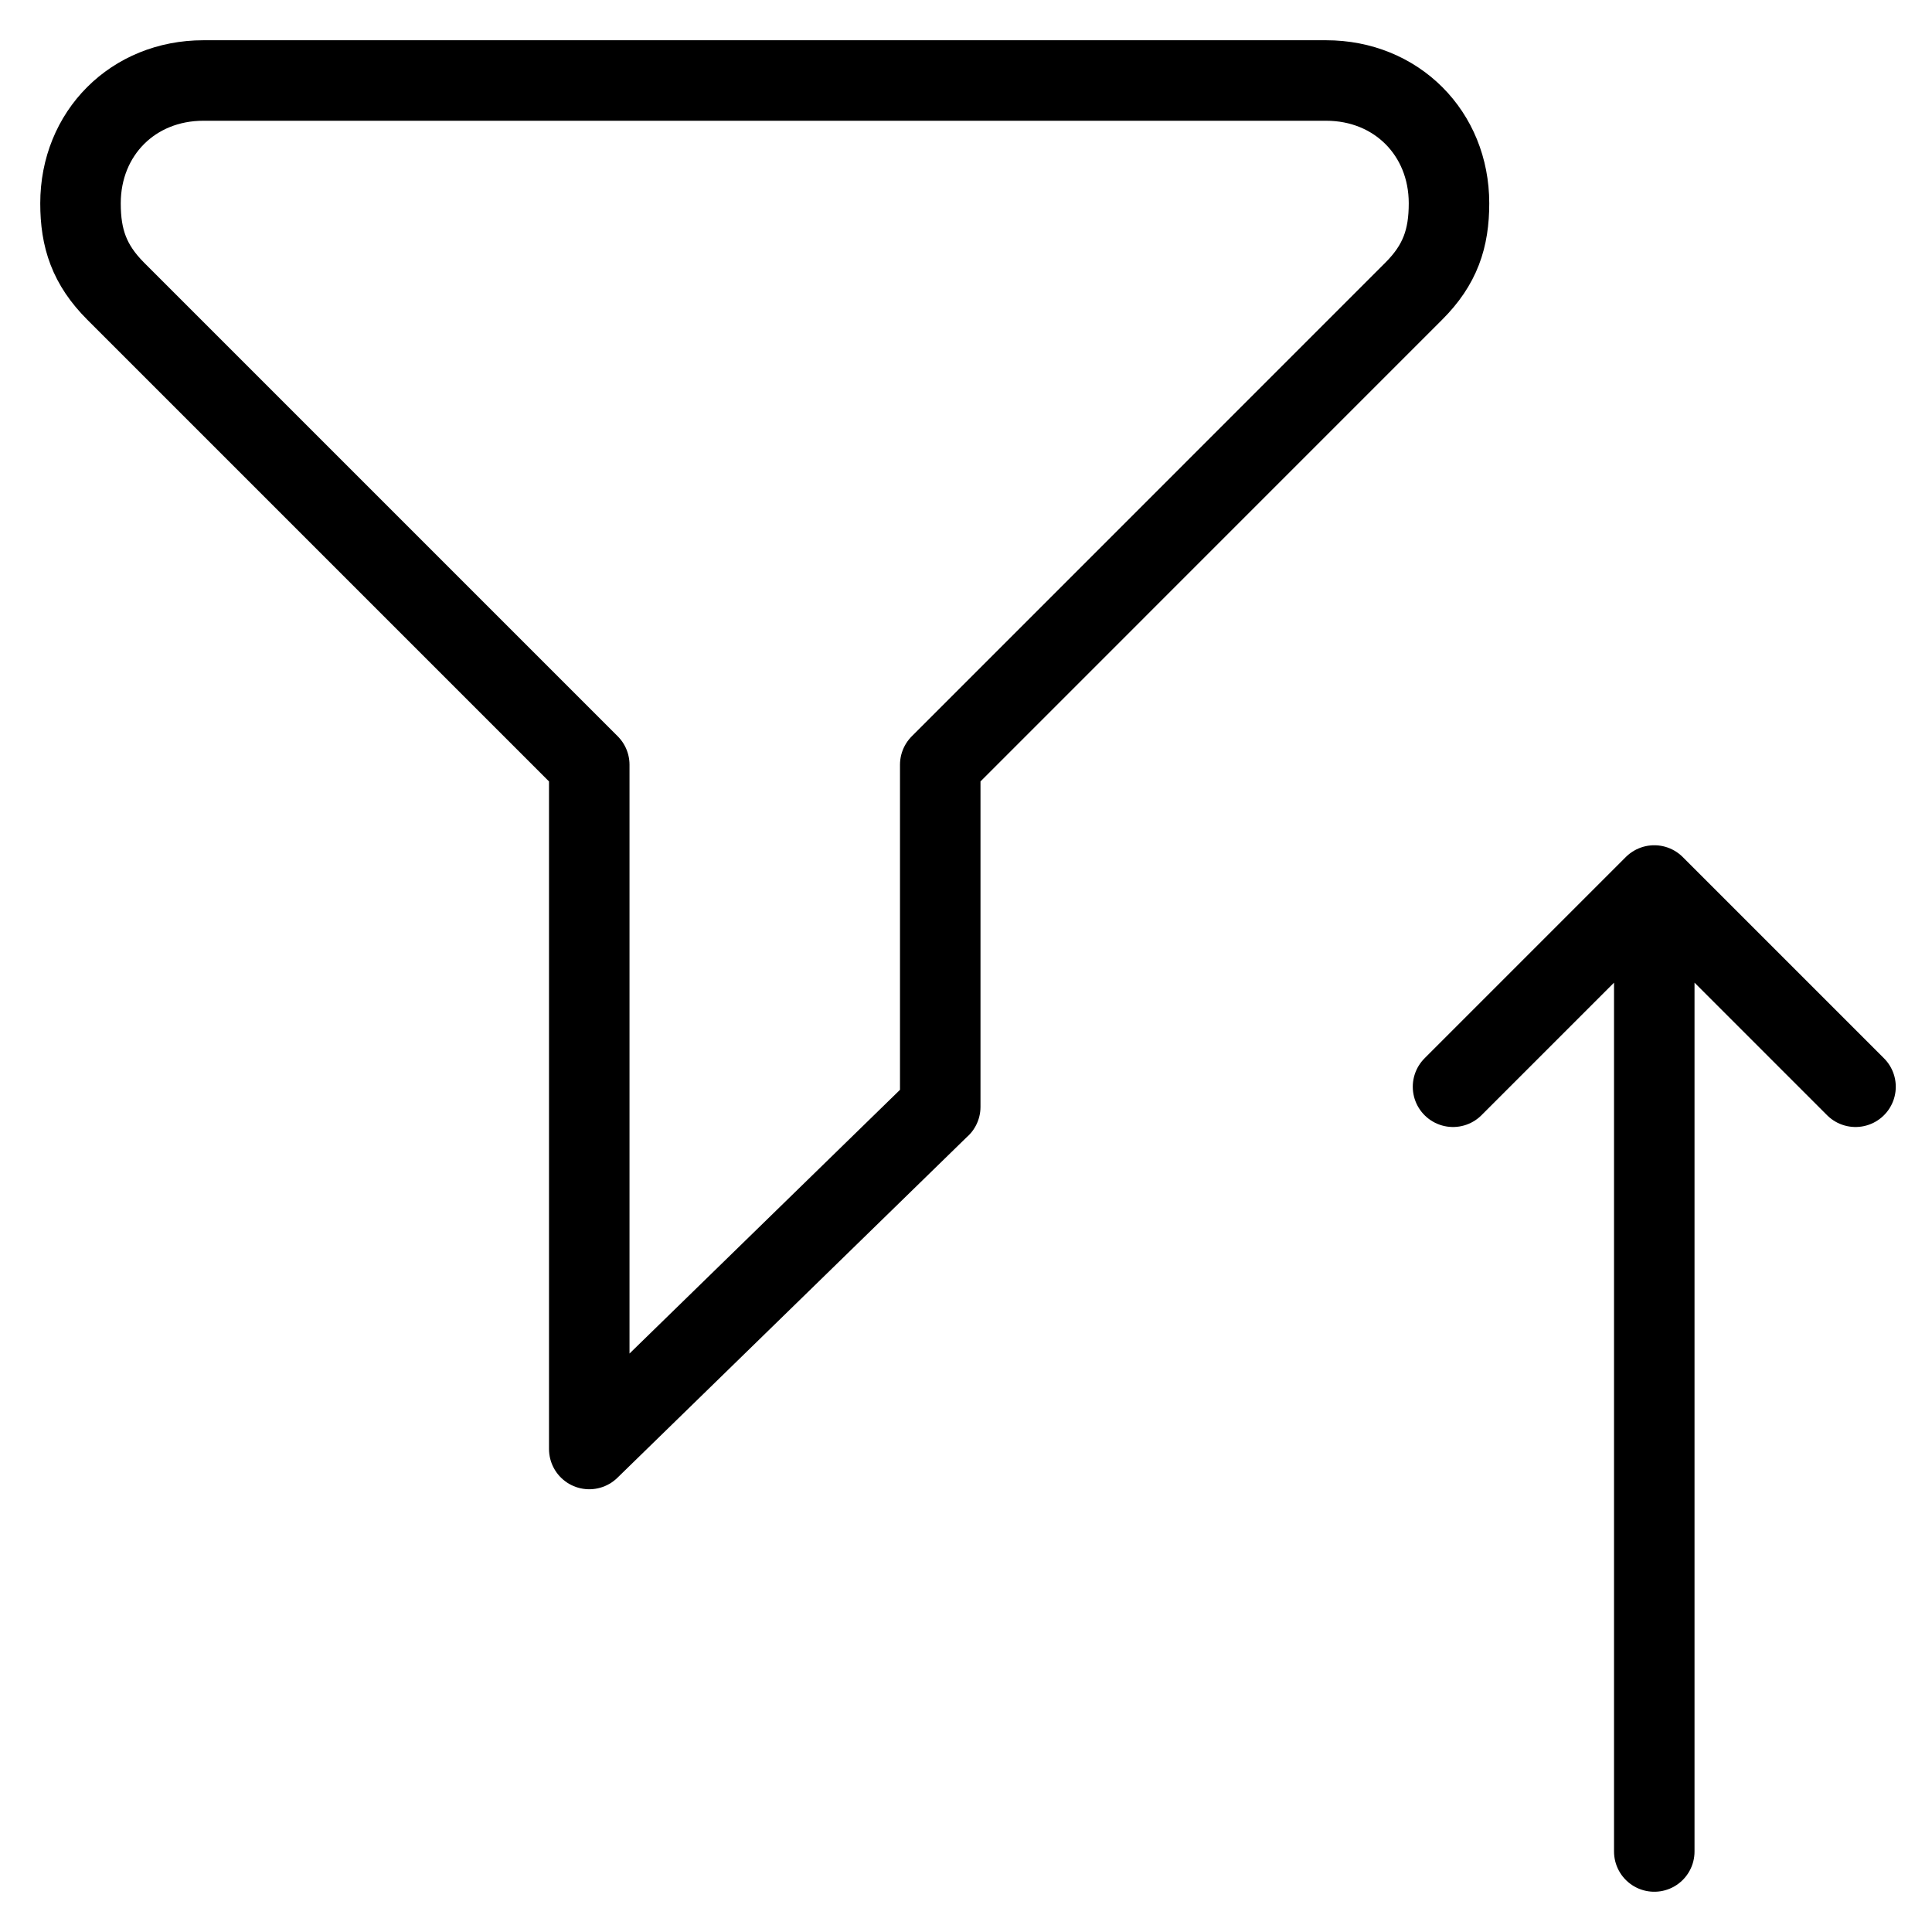 <svg xmlns="http://www.w3.org/2000/svg" fill="none" viewBox="0 0 24 24" stroke="black"><path stroke-linecap="round" stroke-linejoin="round" stroke-miterlimit="10" d="m18.05 13.5 2.5-2.5 2.5 2.5m-2.5-2.5v12m-8.87-9.25V9.5l5.884-5.885c.327-.327.436-.653.436-1.09C18 1.655 17.346 1 16.474 1H2.526C1.654 1 1 1.654 1 2.526c0 .436.109.762.436 1.09L7.32 9.5V18l4.359-4.25Z"/></svg>